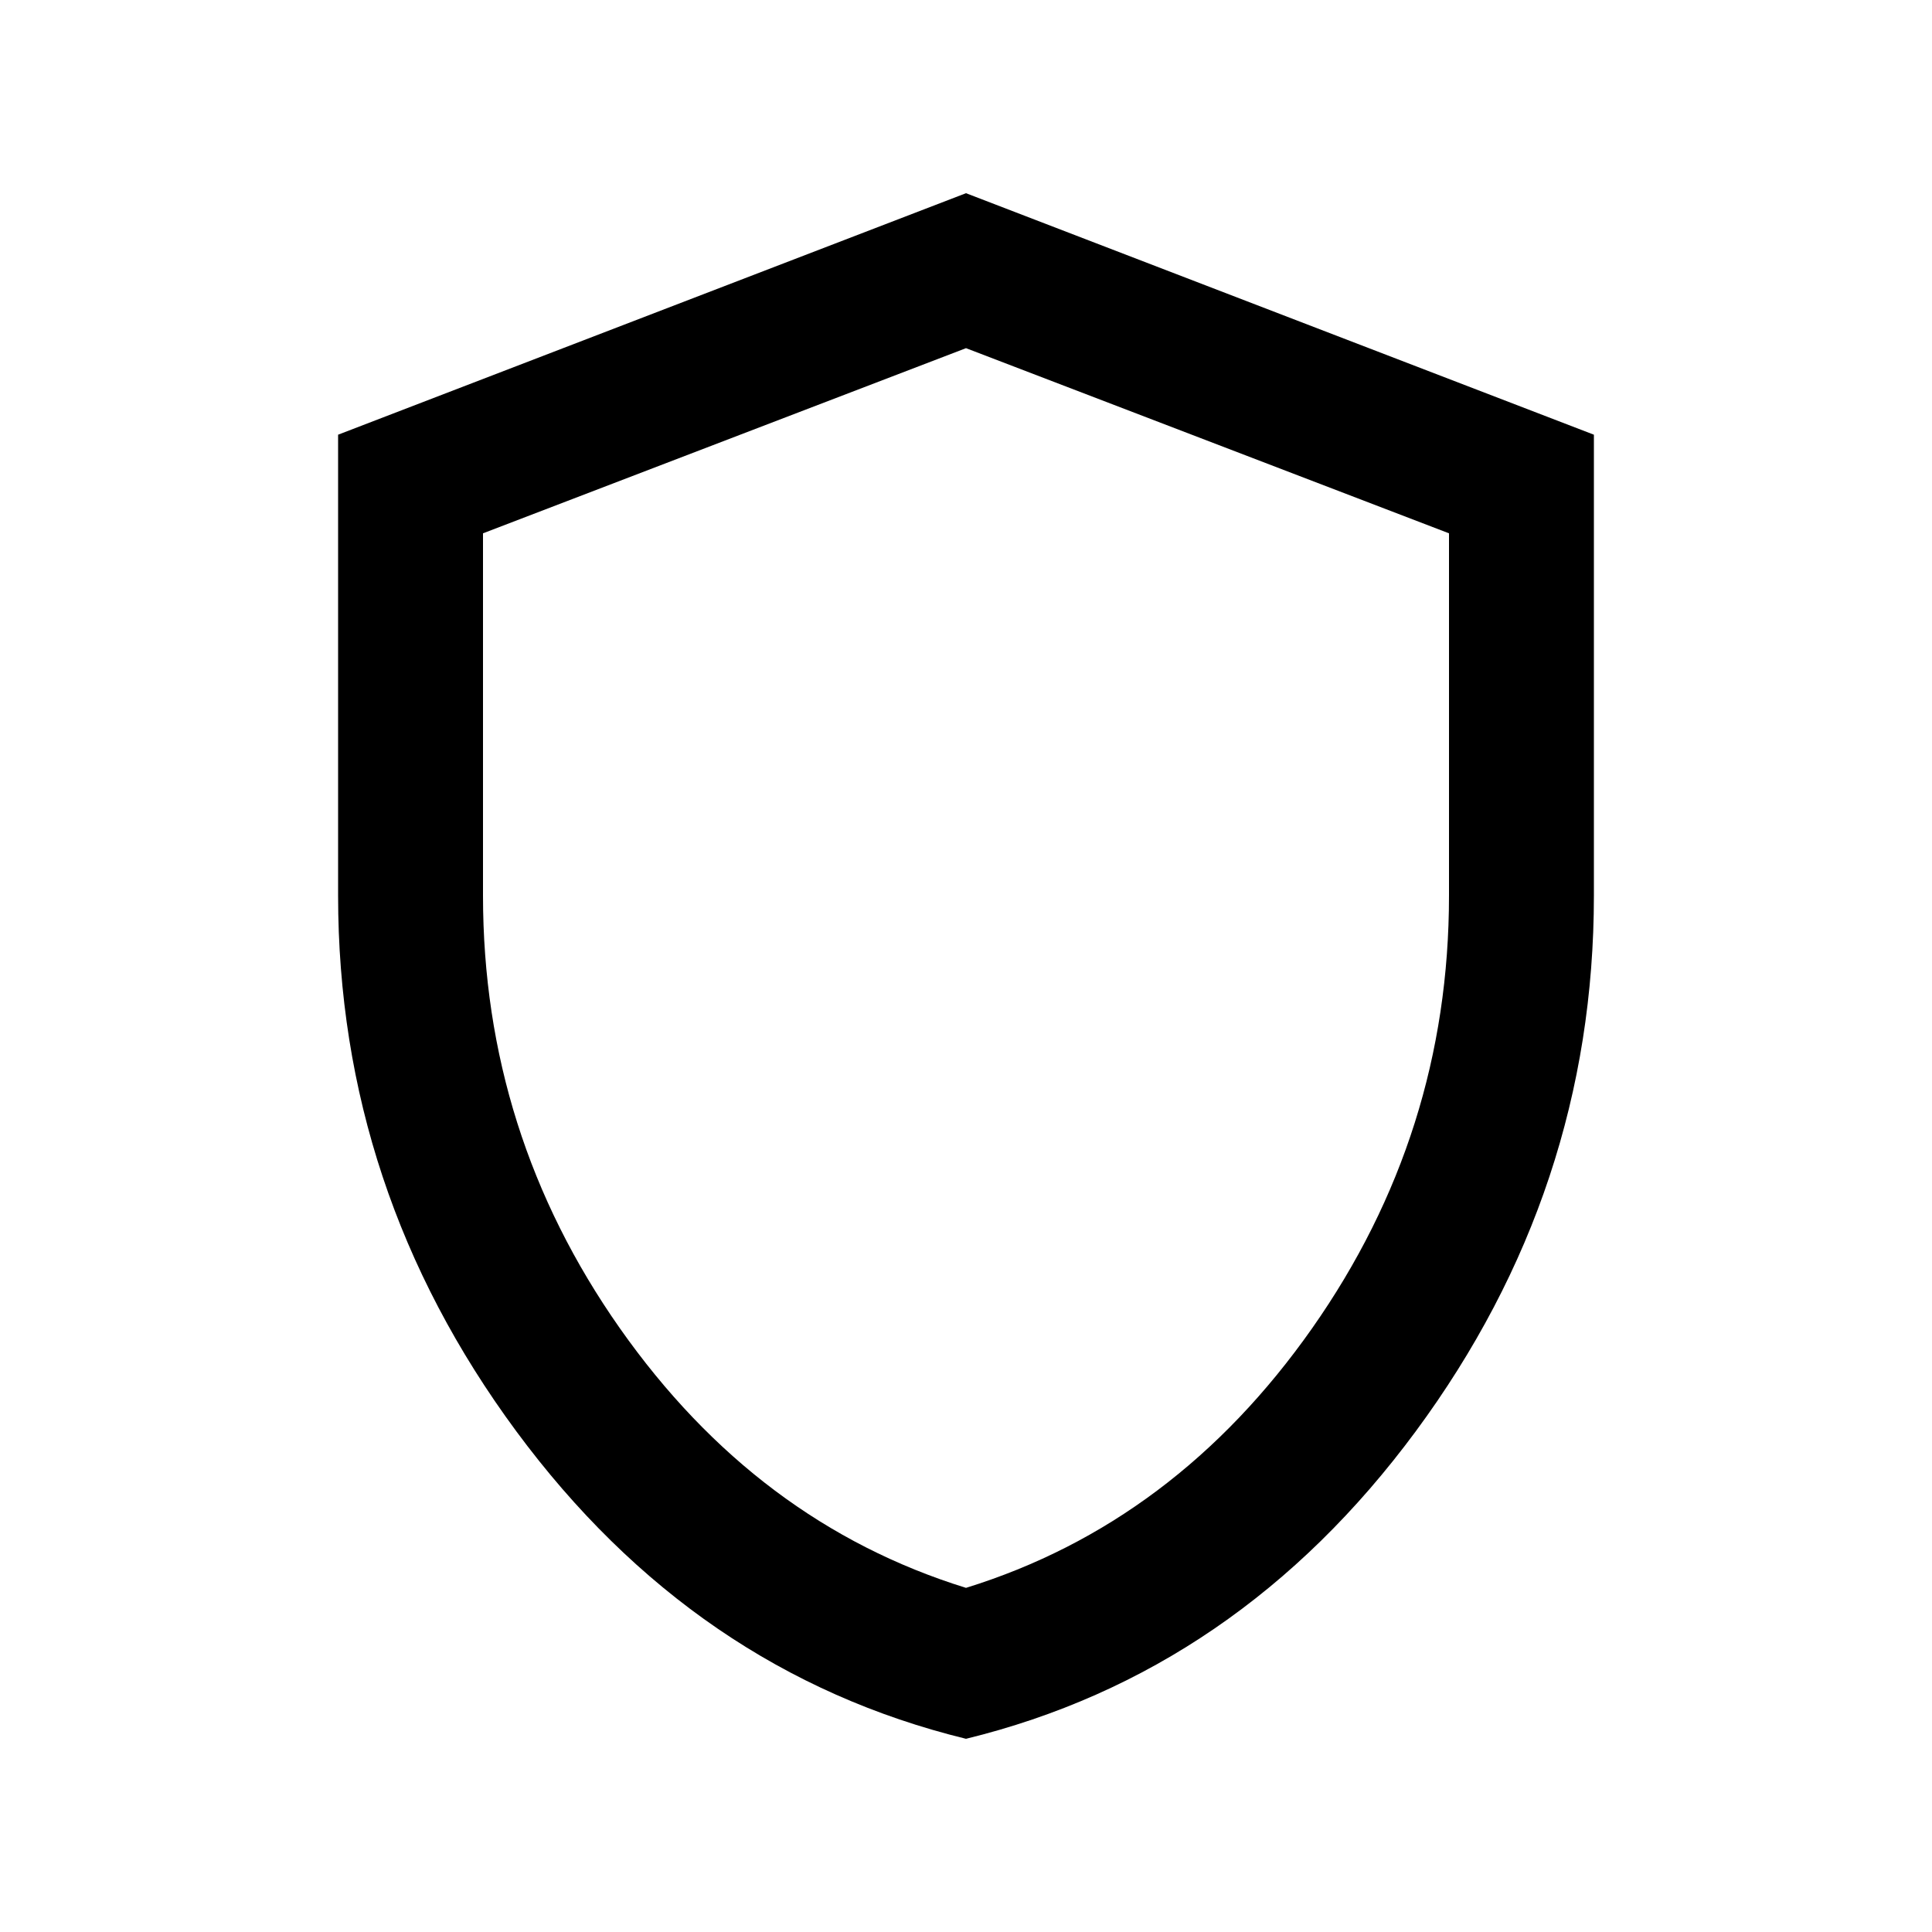 <svg width="24" height="24" viewBox="0 0 24 24" fill="none" xmlns="http://www.w3.org/2000/svg">
<mask id="mask0_40_6770" style="mask-type:alpha" maskUnits="userSpaceOnUse" x="0" y="0" width="24" height="24">
<rect width="24" height="24" fill="#D9D9D9"/>
</mask>
<g mask="url(#mask0_40_6770)">
<path d="M12 21.6C9.75 21.05 7.888 19.776 6.413 17.779C4.938 15.781 4.2 13.563 4.2 11.125V5.4L12 2.4L19.8 5.4V11.125C19.8 13.563 19.063 15.781 17.588 17.779C16.113 19.776 14.25 21.05 12 21.6ZM12 19.725C13.733 19.188 15.167 18.113 16.3 16.5C17.433 14.887 18 13.096 18 11.125V6.625L12 4.325L6 6.625V11.125C6 13.096 6.567 14.887 7.7 16.5C8.834 18.113 10.267 19.188 12 19.725Z" fill="black"/>
</g>
</svg>
